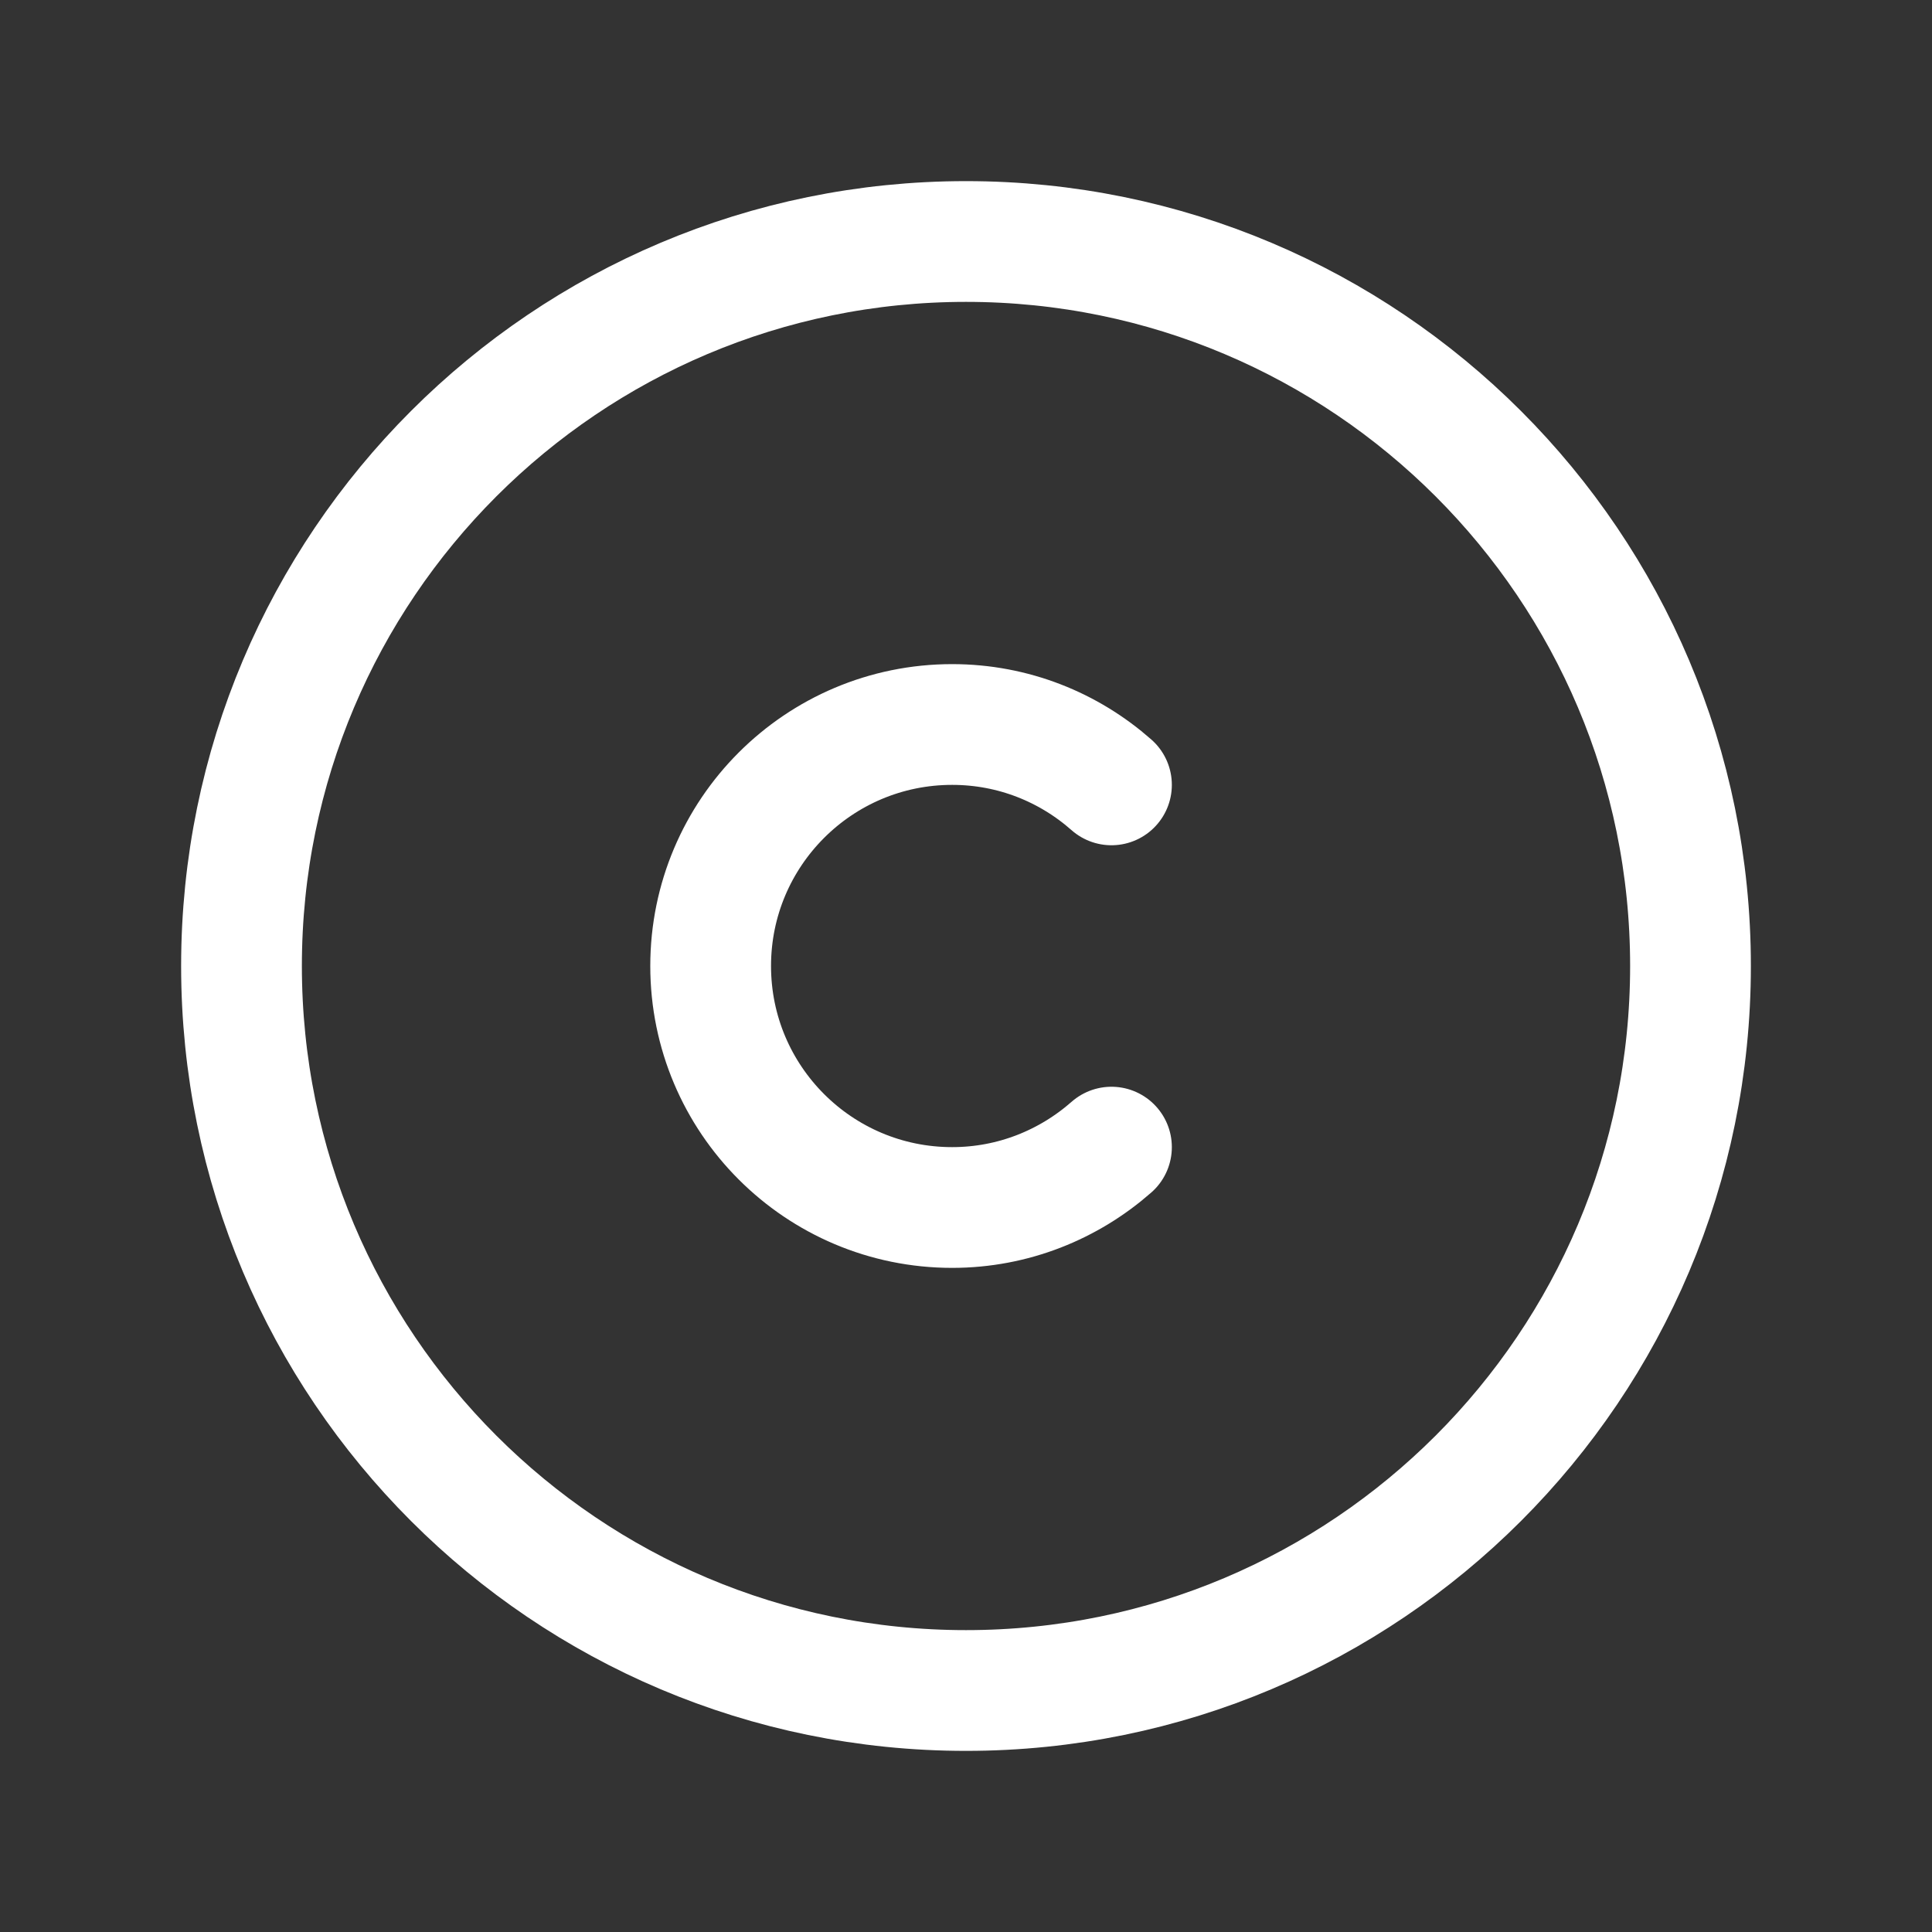<?xml version="1.0" encoding="UTF-8"?> <svg xmlns="http://www.w3.org/2000/svg" width="24" height="24" viewBox="0 0 24 24" fill="none"><rect x="0" y="0" width="24" height="24" fill="#333333" stroke="none"/> <path fill-rule="evenodd" clip-rule="evenodd" d="M12 21V21C7.029 21 3 16.971 3 12V12C3 7.029 7.029 3 12 3V3C16.971 3 21 7.029 21 12V12C21 16.971 16.971 21 12 21Z" stroke="white" stroke-width="1.5" stroke-linecap="round" stroke-linejoin="round"></path> <path d="M13.807 14.25C13.278 14.715 12.587 15 11.828 15C10.171 15 8.828 13.657 8.828 12C8.828 10.343 10.171 9 11.828 9C12.588 9 13.279 9.284 13.807 9.75" stroke="white" stroke-width="1.5" stroke-linecap="round" stroke-linejoin="round"></path> </svg> 